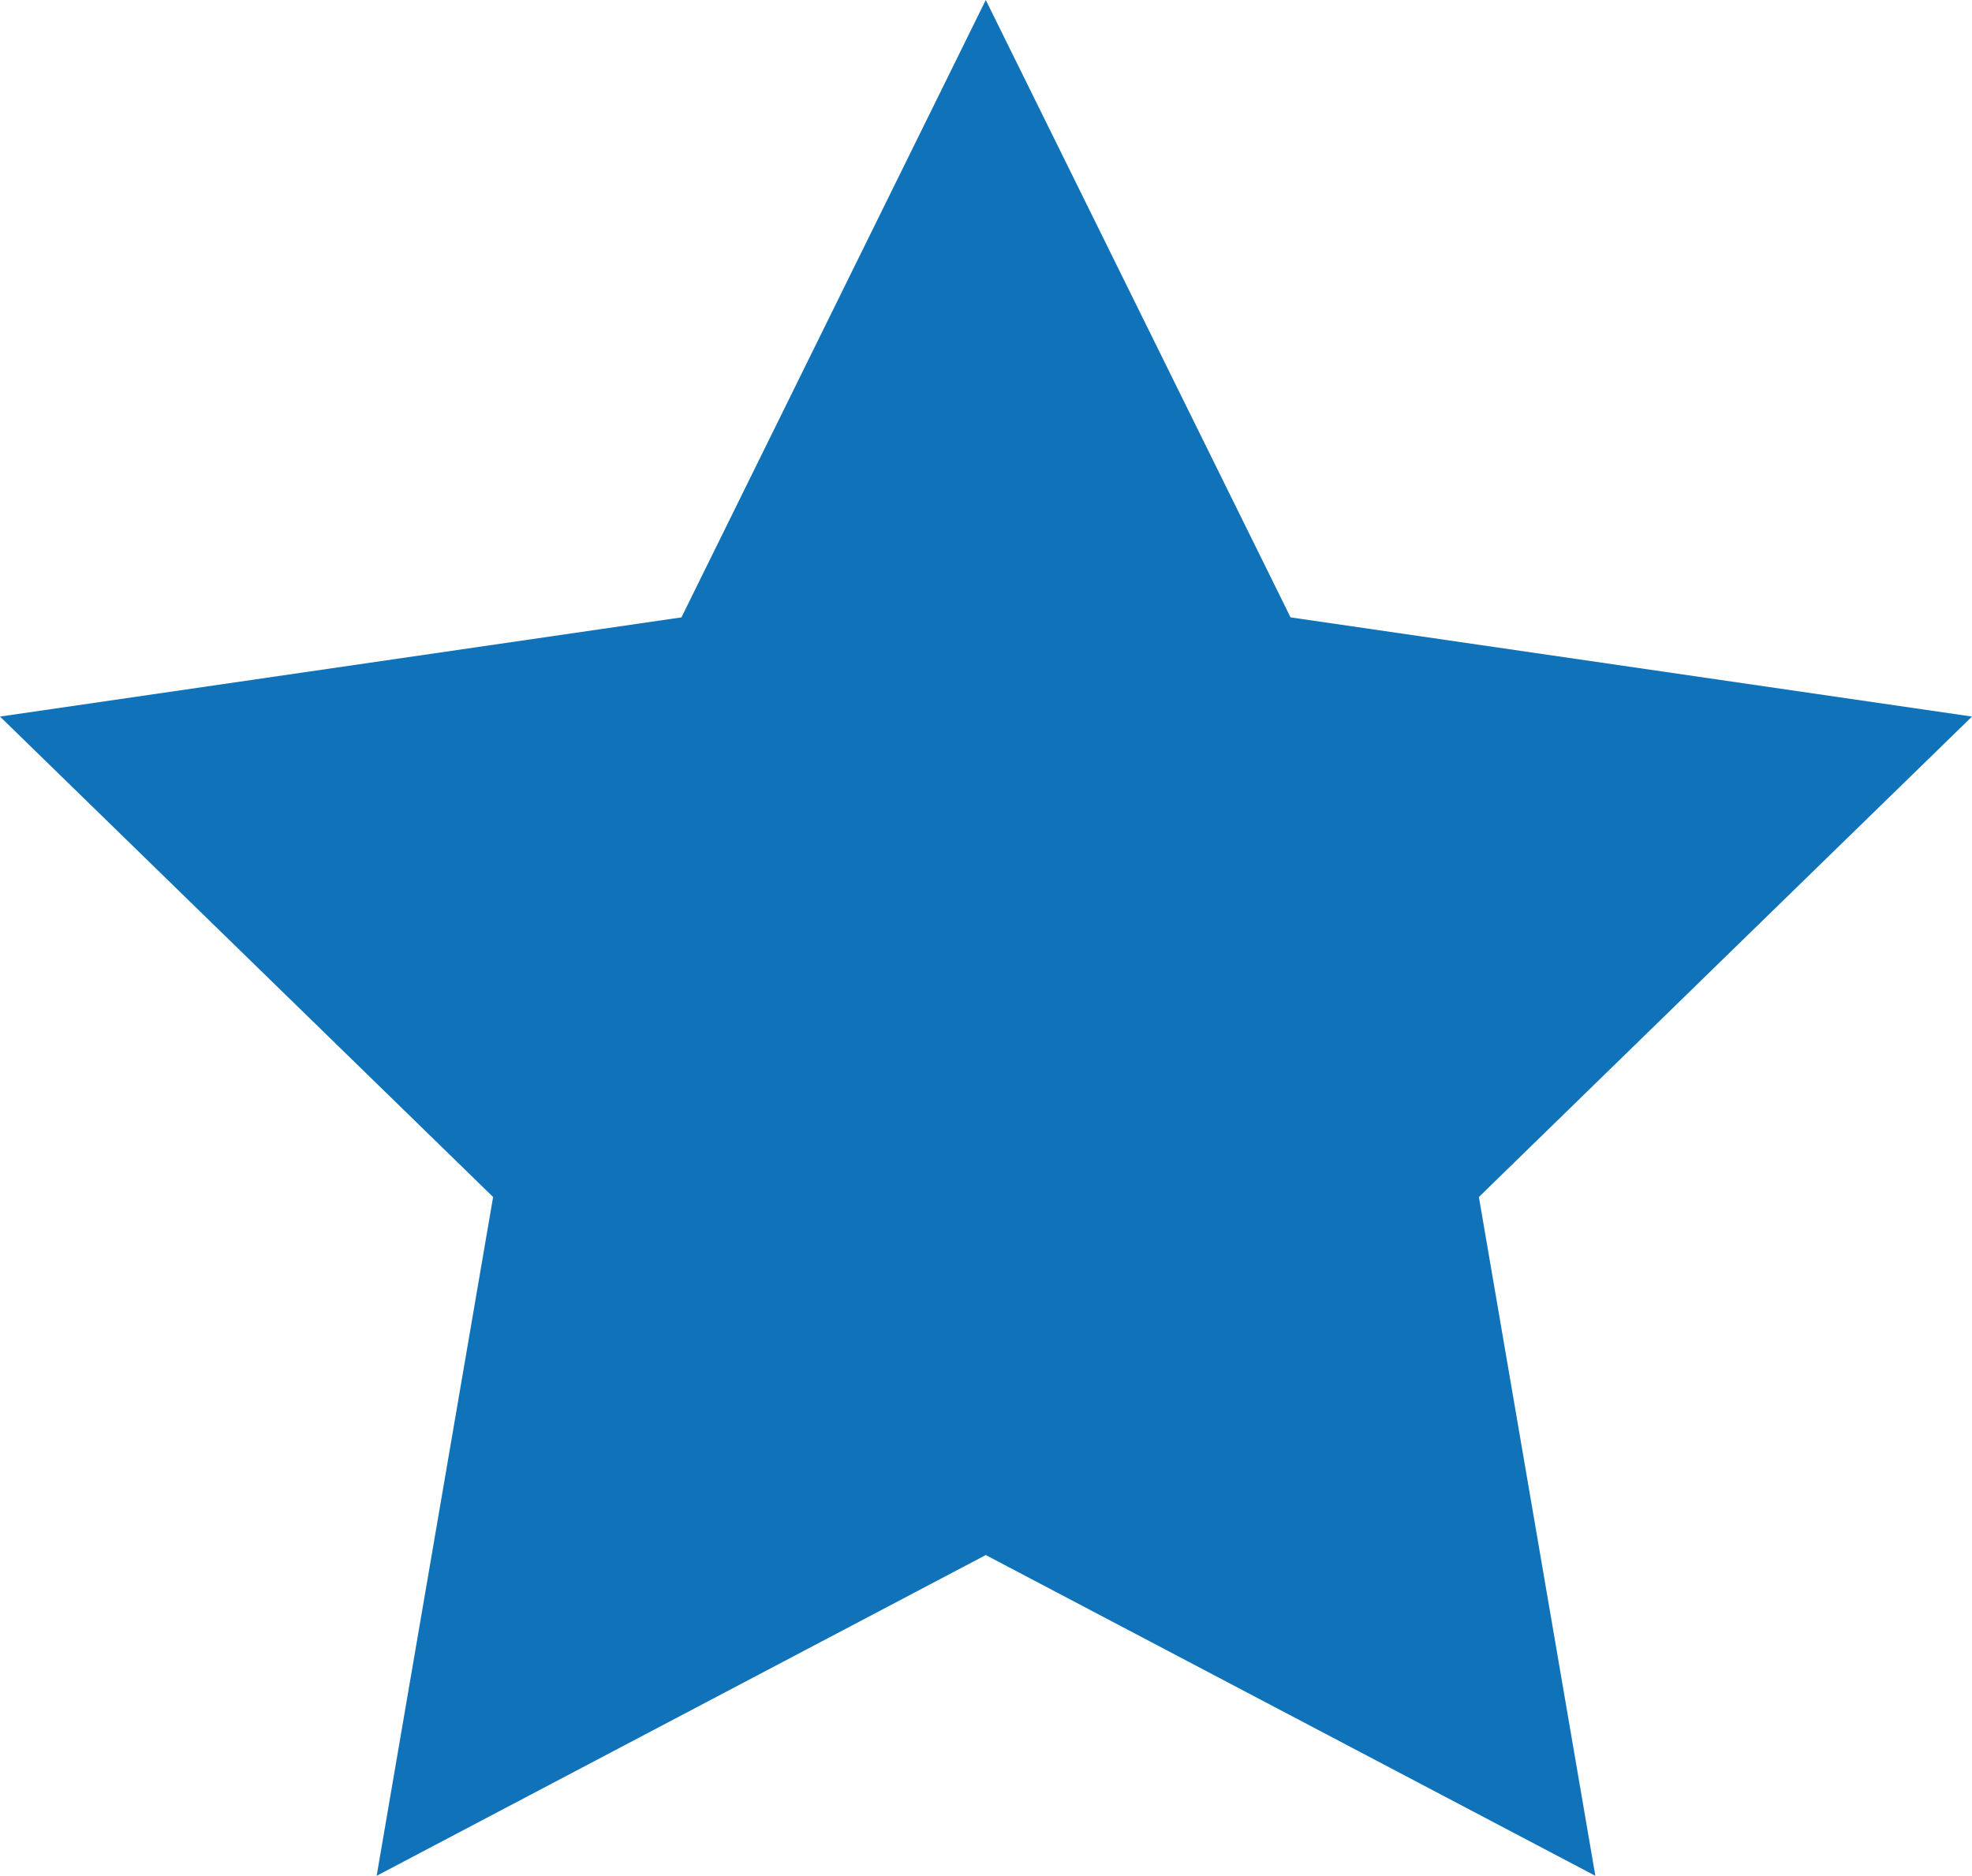 <svg id="Ebene_1" data-name="Ebene 1" xmlns="http://www.w3.org/2000/svg" viewBox="0 0 43.35 41.23"><defs><style>.cls-1{fill:#1072b9;}</style></defs><polygon class="cls-1" points="21.67 0 14.98 13.57 0 15.75 10.84 26.31 8.28 41.23 21.67 34.18 35.07 41.23 32.51 26.31 43.35 15.75 28.37 13.57 21.67 0 21.67 0"/></svg>
